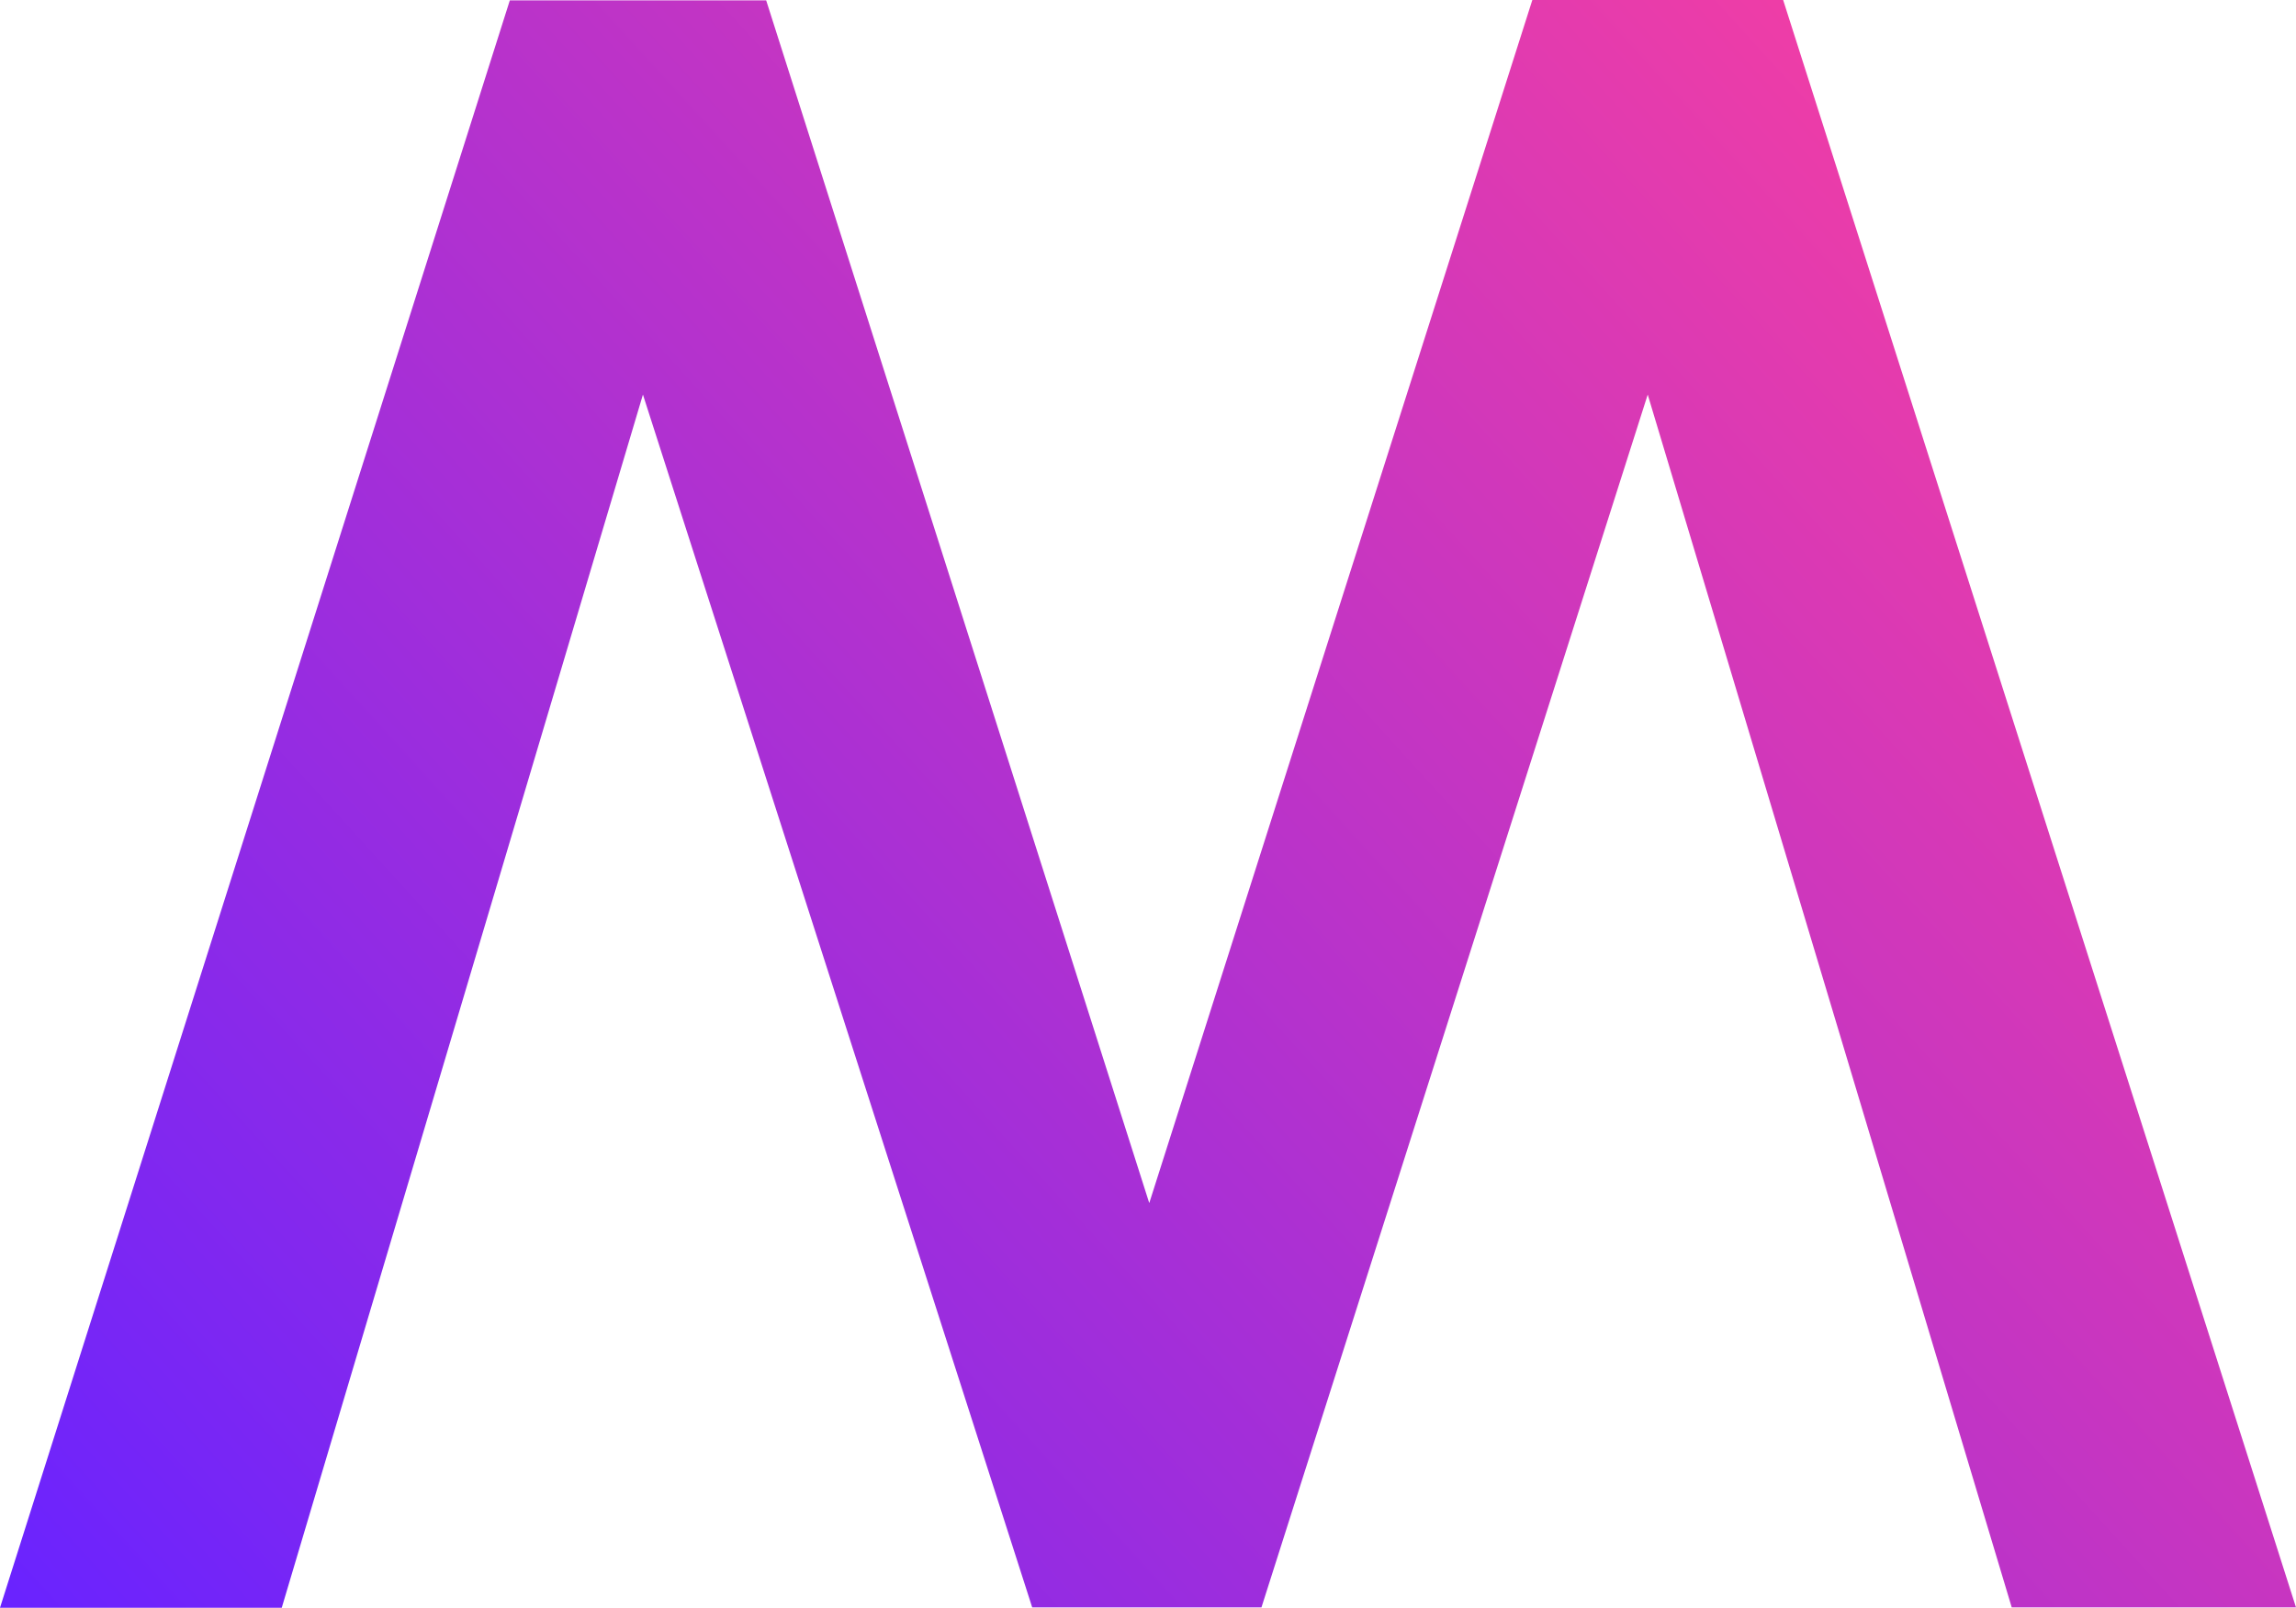 <?xml version="1.0" encoding="UTF-8"?> <svg xmlns="http://www.w3.org/2000/svg" width="1735" height="1215" viewBox="0 0 1735 1215" fill="none"> <path d="M212.91 1215H0L385.261 0.254H578.965L868.448 909.185L1157.93 0H1347.46L1735 1214.75H1520.19L1245.12 298.192L953.233 1214.75H779.998L485.84 298.192L212.91 1215Z" fill="url(#paint0_linear)"></path> <defs> <linearGradient id="paint0_linear" x1="-4.24828e-05" y1="1215" x2="2224.92" y2="-808.871" gradientUnits="userSpaceOnUse"> <stop stop-color="#6923FF"></stop> <stop offset="0.602" stop-color="#EE3DA7"></stop> <stop offset="1" stop-color="#FFD569"></stop> </linearGradient> </defs> </svg> 
